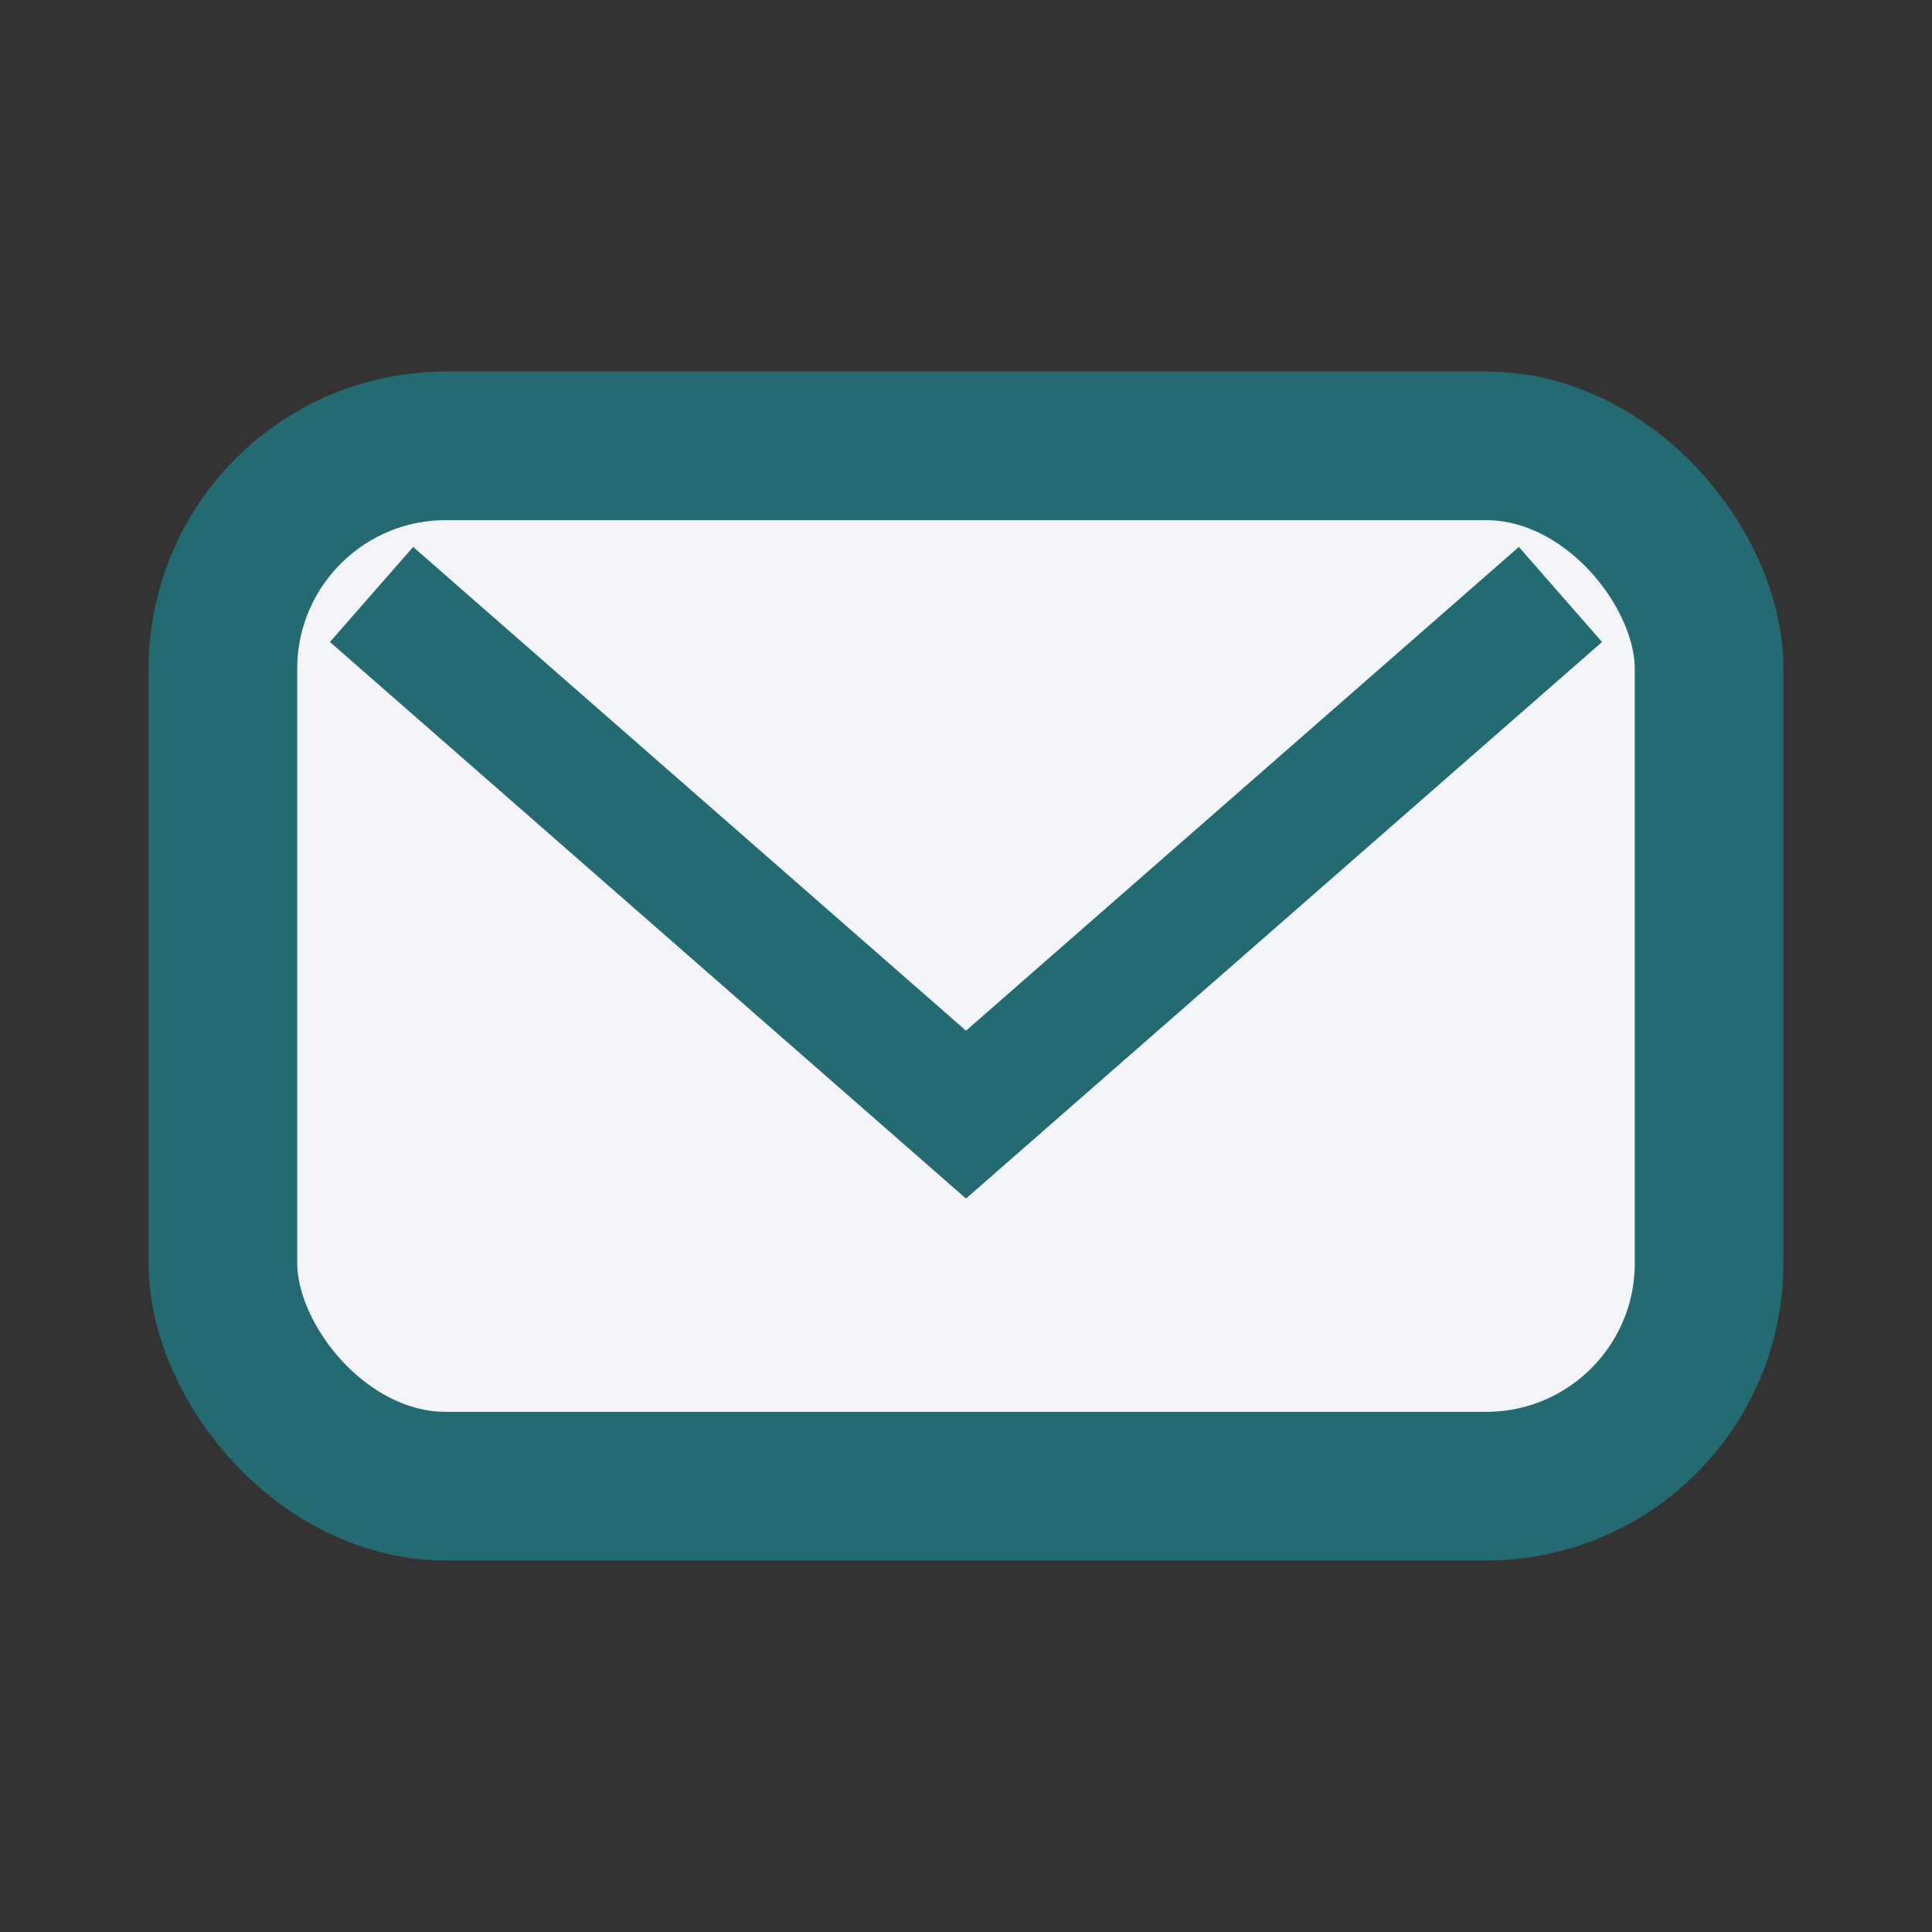 <?xml version="1.0" encoding="UTF-8"?>
<svg xmlns="http://www.w3.org/2000/svg" width="26" height="26" viewBox="0 0 26 26"><rect x="0" y="0" width="26" height="26" fill="#333333" stroke="none"/><rect x="3" y="6" width="20" height="14" rx="3" fill="#F3F5F8" stroke="#246A73" stroke-width="2"/><path d="M5 8l8 7 8-7" fill="none" stroke="#246A73" stroke-width="1.7"/></svg>